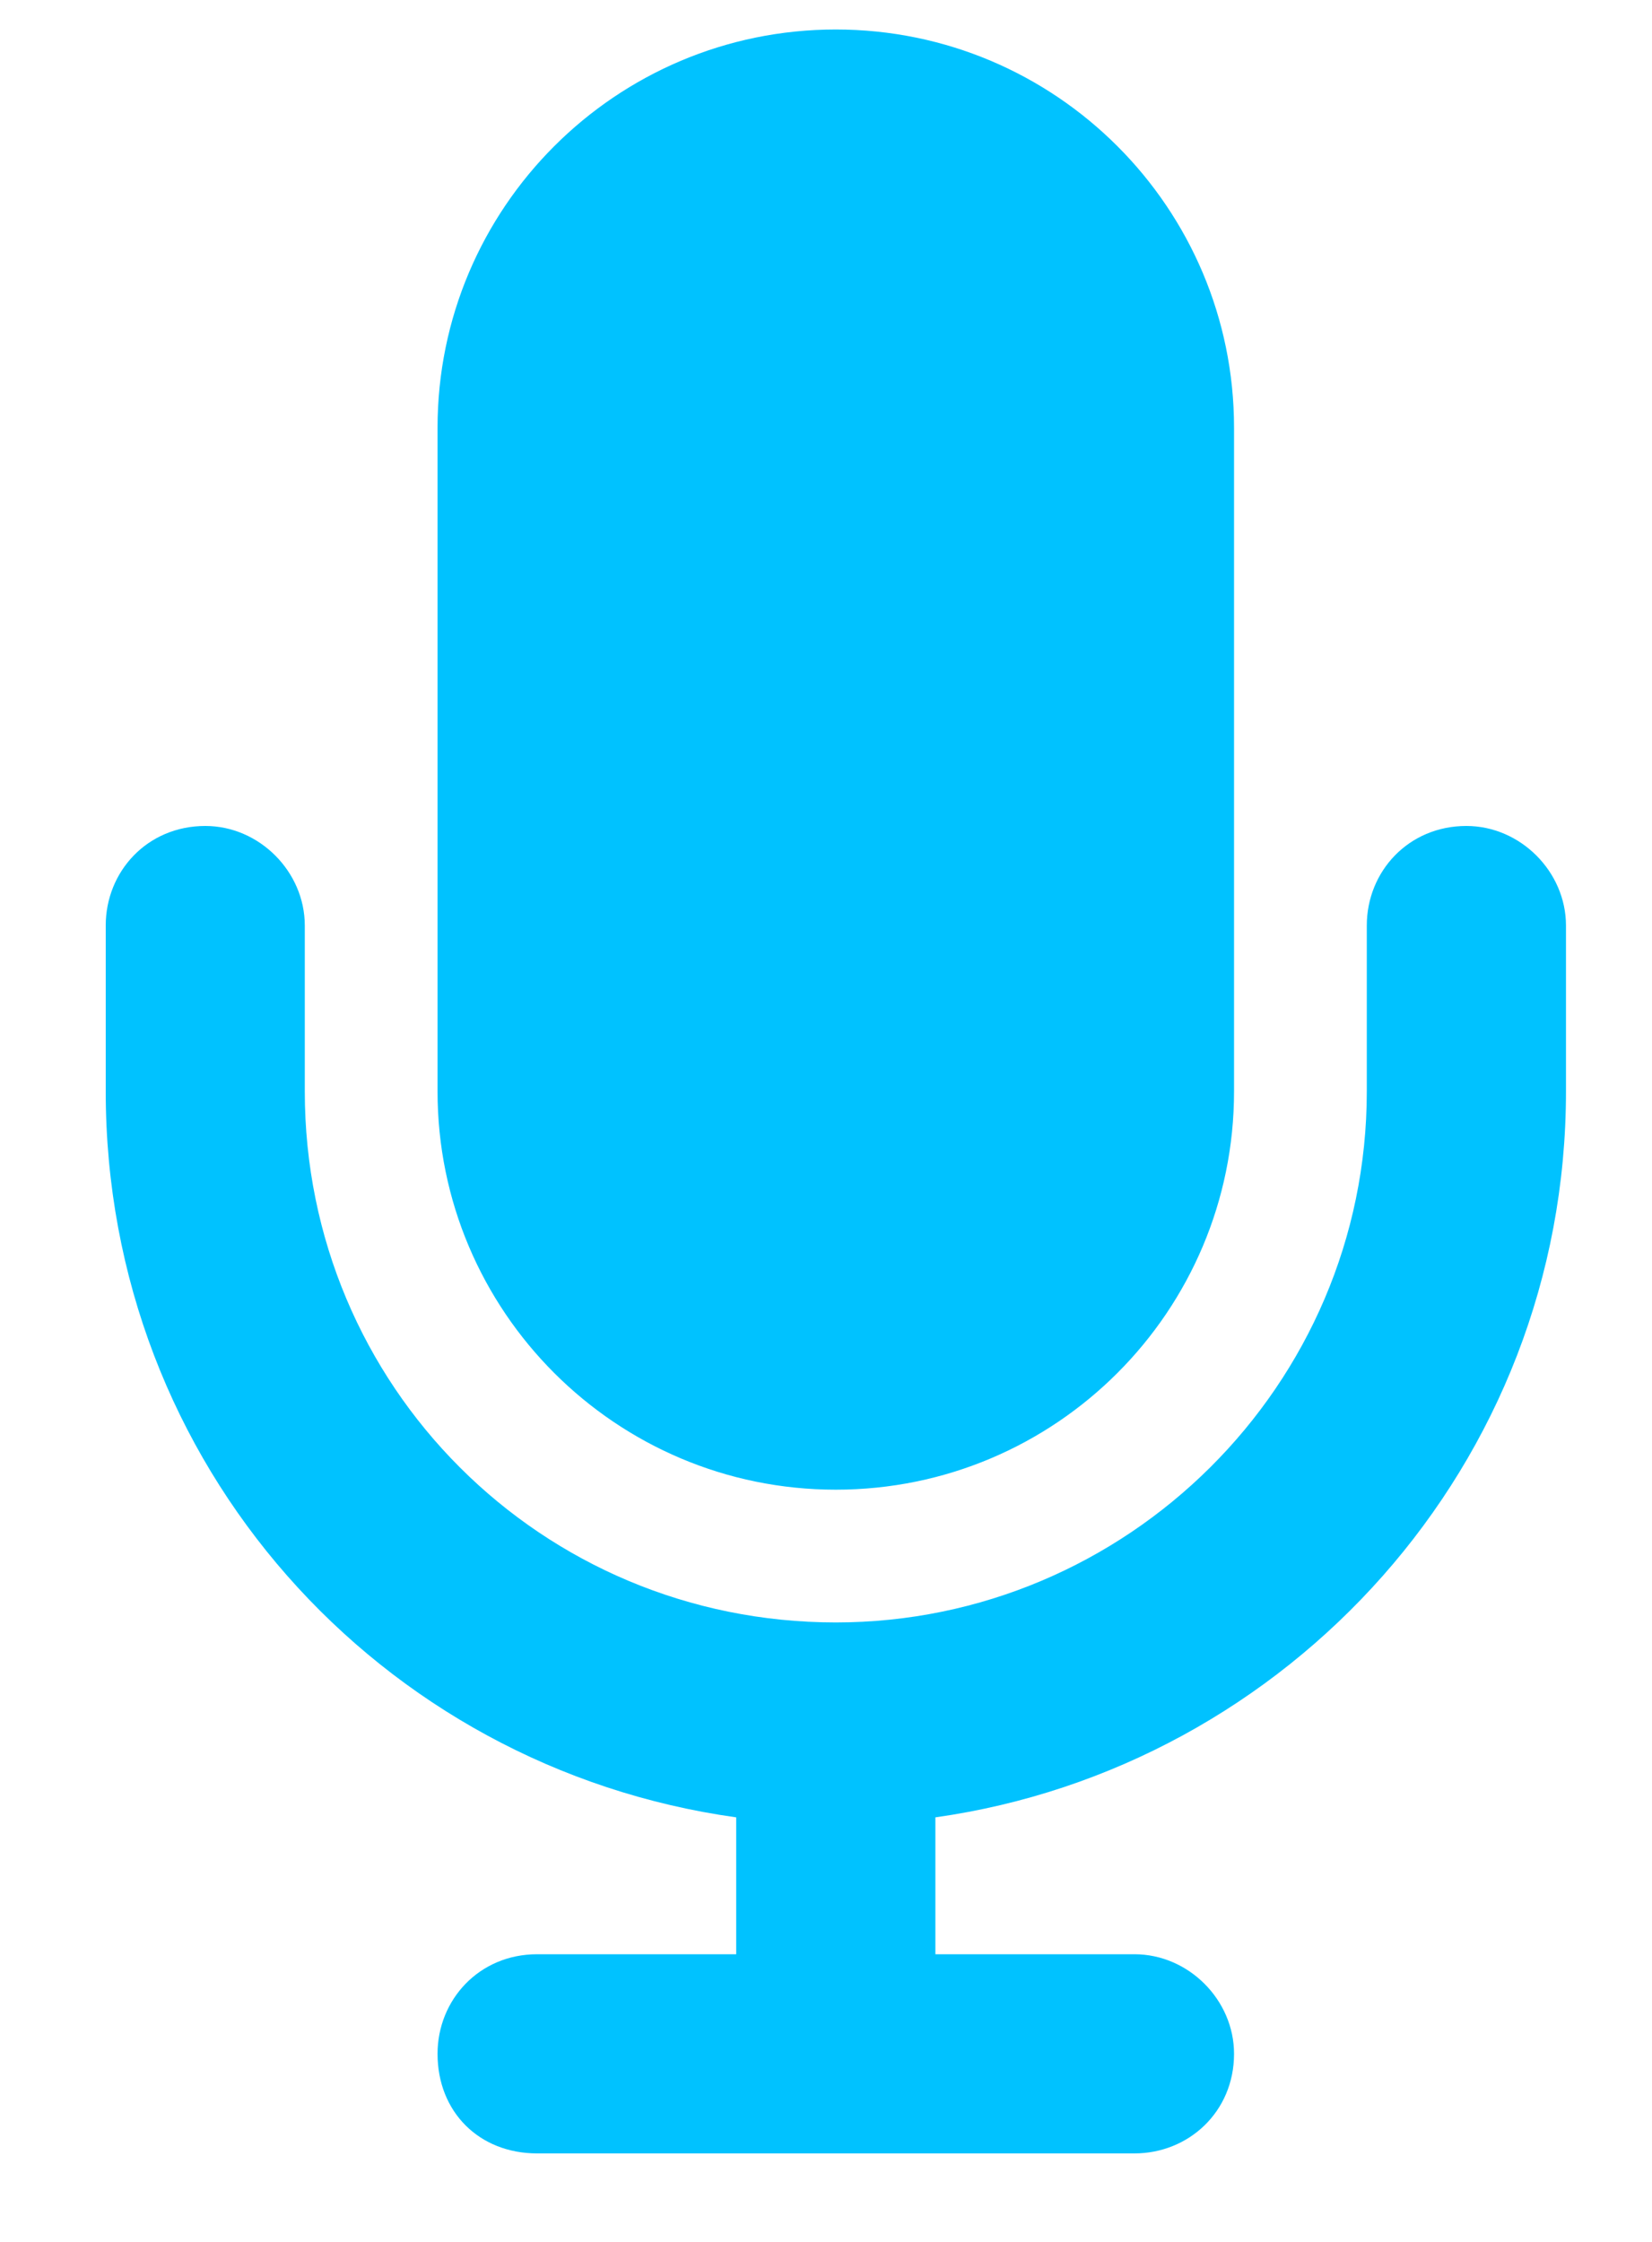 <svg width="14" height="19" viewBox="0 0 14 19" fill="none" xmlns="http://www.w3.org/2000/svg">
<path d="M7.083 0.25C8.947 0.25 10.458 1.762 10.458 3.625V9.25C10.458 11.113 8.947 12.625 7.083 12.625C5.22 12.625 3.708 11.113 3.708 9.25V3.625C3.708 1.762 5.22 0.25 7.083 0.25ZM2.583 7.844V9.25C2.583 11.746 4.587 13.75 7.083 13.75C9.544 13.75 11.583 11.746 11.583 9.25V7.844C11.583 7.387 11.935 7 12.427 7C12.884 7 13.271 7.387 13.271 7.844V9.25C13.271 12.414 10.915 14.98 7.927 15.402V16.562H9.614C10.072 16.562 10.458 16.949 10.458 17.406C10.458 17.898 10.072 18.25 9.614 18.25H7.083H4.552C4.06 18.25 3.708 17.898 3.708 17.406C3.708 16.949 4.06 16.562 4.552 16.562H6.239V15.402C3.216 14.98 0.896 12.414 0.896 9.25V7.844C0.896 7.387 1.247 7 1.74 7C2.197 7 2.583 7.387 2.583 7.844Z" fill="#00C2FF"/>
</svg>
